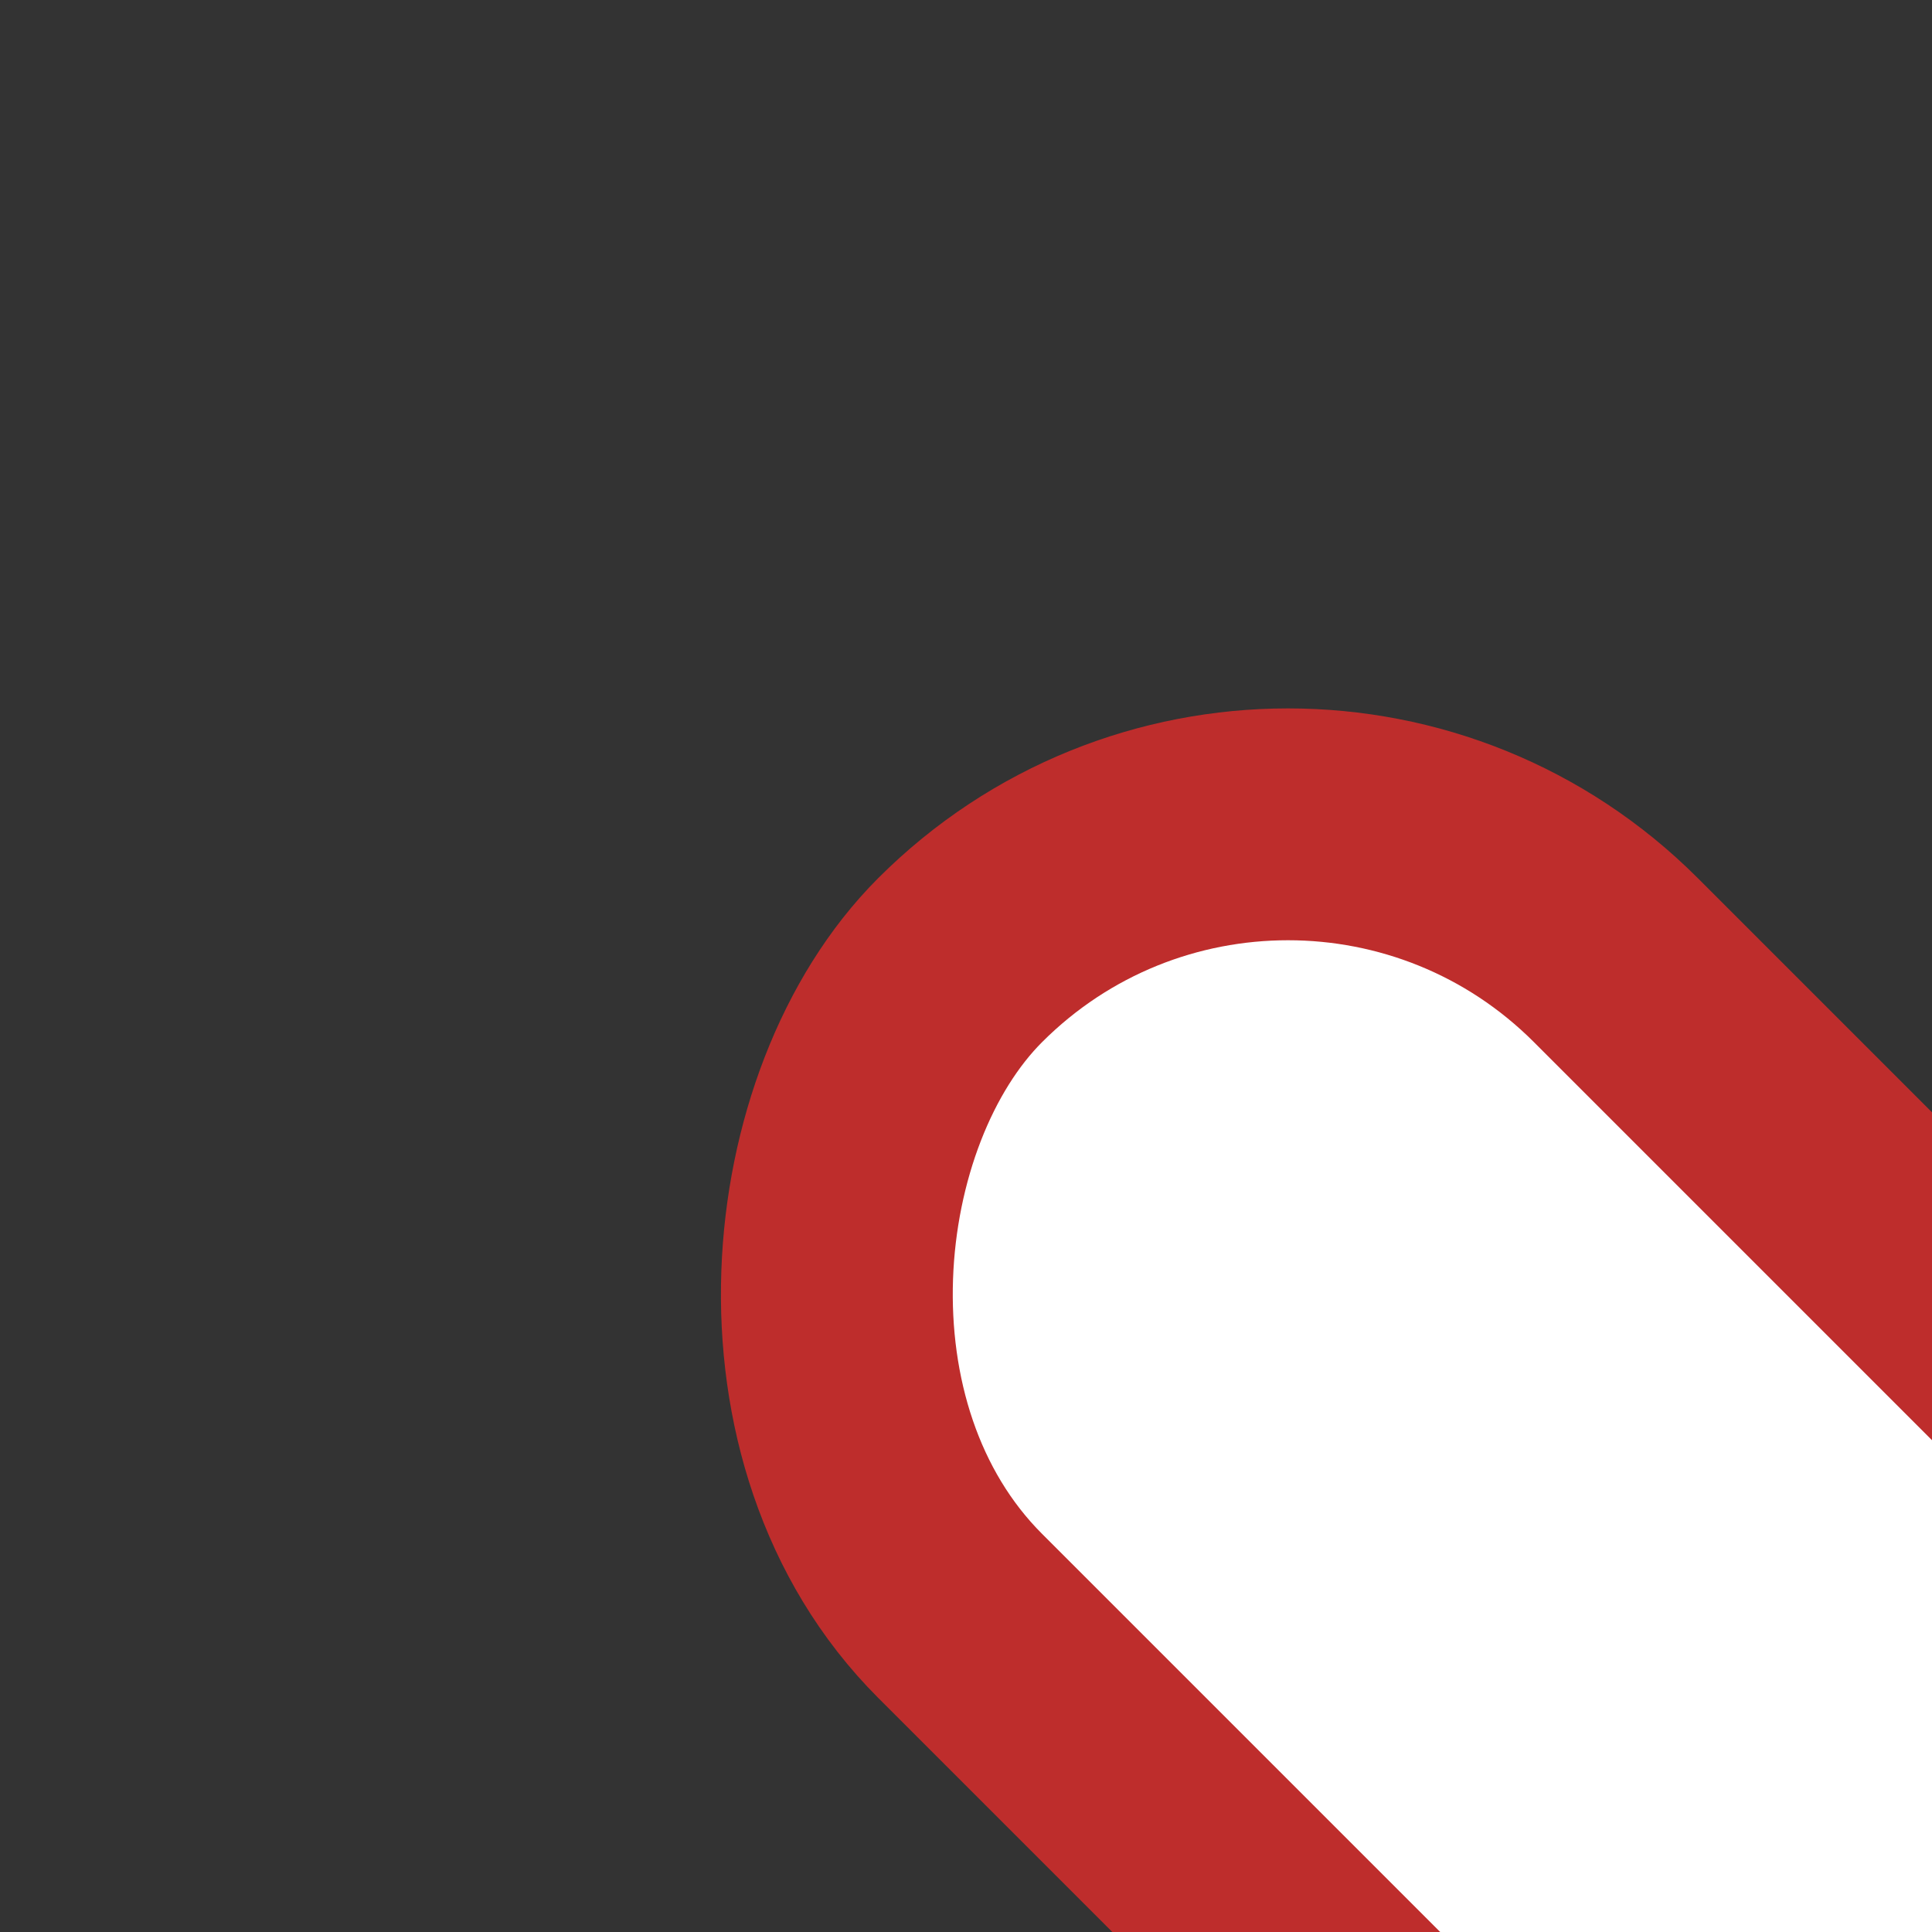 <?xml version="1.0" encoding="utf-8"?>
<svg xmlns="http://www.w3.org/2000/svg" width="500" height="500">
 <rect width="100%" height="100%" fill="#333333" stroke="none"/>
 <title>lvvDSTc2</title>
 <rect transform="rotate(45 500,500)" stroke="#BE2D2C" fill="#FFF" x="144.3" y="380" rx="120" width="500" height="240" stroke-width="60"/>
</svg>